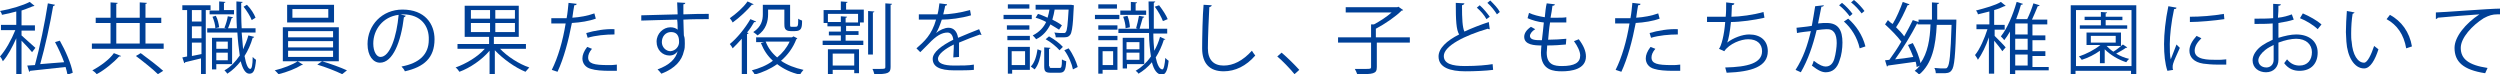 <?xml version="1.0" encoding="utf-8"?>
<!-- Generator: Adobe Illustrator 22.1.0, SVG Export Plug-In . SVG Version: 6.00 Build 0)  -->
<svg version="1.1" id="レイヤー_1" xmlns="http://www.w3.org/2000/svg" xmlns:xlink="http://www.w3.org/1999/xlink" x="0px"
	 y="0px" viewBox="0 0 522.4 15.5" style="enable-background:new 0 0 522.4 15.5;" xml:space="preserve">
<style type="text/css">
	.st0{fill:#004097;}
</style>
<path class="st0" d="M4.5,7.4C5.1,7.9,6.9,9.6,7.4,10l-0.7,0.9c-0.4-0.5-1.4-1.6-2.2-2.4v7H3.4V8c-0.8,1.8-1.8,3.7-2.8,4.8
	c-0.1-0.3-0.4-0.8-0.6-1c1.1-1.2,2.4-3.5,3.2-5.5h-3V5.2h3.2V2.4c-1,0.3-2,0.5-3,0.7c0-0.2-0.2-0.6-0.4-0.8c2.3-0.4,4.9-1.2,6.2-1.9
	l1,0.8c0,0-0.1,0.1-0.2,0.1c0,0-0.1,0-0.1,0C6.3,1.5,5.5,1.9,4.5,2.2v3.1h2.8v1.1H4.5V7.4z M12.5,8.5c1.2,2.1,2.4,4.9,2.7,6.7
	l-1.1,0.4c-0.1-0.5-0.2-1-0.4-1.6c-2.8,0.3-5.6,0.6-7.4,0.8c0,0.1-0.1,0.2-0.2,0.2l-0.4-1.3l1.6-0.1C8.3,10,9.4,4.6,10,0.7L11.5,1
	c0,0.1-0.2,0.2-0.4,0.3c-0.6,3.6-1.7,8.6-2.7,12.1c1.5-0.1,3.3-0.3,5-0.4c-0.5-1.4-1.2-2.9-1.9-4.2L12.5,8.5z"/>
<path class="st0" d="M30.3,9.1h3.9v1.1h-15V9.1h3.9V4.8H20V3.7h3.1V0.5l1.5,0.1c0,0.1-0.1,0.2-0.3,0.2v2.9h4.9V0.5l1.5,0.1
	c0,0.1-0.1,0.2-0.3,0.2v2.9h3.3v1.1h-3.3V9.1z M25.3,11.7c0,0.1-0.2,0.1-0.4,0.1c-1.1,1.2-3,2.8-4.7,3.7c-0.2-0.3-0.6-0.6-0.9-0.8
	c1.7-0.9,3.6-2.3,4.5-3.6L25.3,11.7z M24.3,4.8v4.3h4.9V4.8H24.3z M33,15.5c-1-1-3-2.6-4.6-3.8l1-0.6c1.5,1.1,3.6,2.7,4.7,3.7
	L33,15.5z"/>
<path class="st0" d="M44.1,2.1H43v13.4h-1v-3.3c-1.3,0.3-2.5,0.6-3.3,0.8c0,0.1-0.1,0.2-0.2,0.2l-0.4-1.2l1-0.2V2.1h-1v-1h5.9V2.1z
	 M42.1,4.5V2.1h-2v2.4H42.1z M42.1,8V5.5h-2V8H42.1z M40.1,8.9v2.8l2-0.4V8.9H40.1z M50.5,6.8c0.1,1.3,0.2,2.5,0.3,3.5
	c0.4-0.9,0.8-1.8,1.1-2.9l1.2,0.3c0,0.1-0.1,0.2-0.3,0.2c-0.4,1.4-1,2.7-1.7,3.8c0.3,1.7,0.7,2.7,1.2,2.7c0.3,0,0.5-0.8,0.5-2.5
	c0.2,0.2,0.5,0.5,0.7,0.6c-0.2,2.2-0.5,2.9-1.4,2.9c-0.8,0-1.4-1-1.8-2.6c-0.8,1-1.7,1.9-2.8,2.6c-0.1-0.2-0.4-0.5-0.6-0.7
	c1.3-0.7,2.3-1.8,3.2-3.1c-0.2-1.4-0.4-3-0.5-4.8h-6.3V5.9h6.2c-0.1-1.8-0.1-3.7-0.1-5.6l1.3,0.1c0,0.1-0.1,0.2-0.3,0.2
	c0,1.8,0,3.6,0.1,5.3h2.9v0.9H50.5z M43.8,2.2h2V0.3l1.3,0.1c0,0.1-0.1,0.2-0.3,0.2v1.5h2.1v0.9h-5.1V2.2z M48.5,13.4h-3.3v1.1h-0.9
	V7.9h4.2V13.4z M45.1,3.3C45.5,4,45.7,5,45.8,5.7l-0.8,0.2c0-0.7-0.3-1.7-0.6-2.4L45.1,3.3z M47.6,8.7h-2.4v1.5h2.4V8.7z M45.2,12.6
	h2.4V11h-2.4V12.6z M48.7,3.6c0,0.1-0.1,0.1-0.3,0.2c-0.2,0.6-0.5,1.6-0.8,2.2c0,0-0.7-0.2-0.7-0.2c0.3-0.7,0.6-1.7,0.7-2.4
	L48.7,3.6z M51.6,1c0.8,0.8,1.5,1.9,1.8,2.7l-0.8,0.5c-0.3-0.8-1-1.9-1.7-2.8L51.6,1z"/>
<path class="st0" d="M63.3,13.5c-0.1,0.1-0.2,0.1-0.3,0.1c-1.1,0.7-3.1,1.5-4.8,1.9c-0.2-0.2-0.5-0.6-0.8-0.8
	c1.7-0.4,3.8-1.2,4.8-1.9L63.3,13.5z M59.1,5.7h11.7v7.1H59.1V5.7z M60,1h9.8v3.7H60V1z M60.2,6.5v1.3h9.4V6.5H60.2z M60.2,8.6v1.3
	h9.4V8.6H60.2z M60.2,10.6v1.3h9.4v-1.3H60.2z M61.1,1.9v1.8h7.5V1.9H61.1z M71.5,15.5c-1.2-0.6-3.5-1.5-5.2-2l1-0.7
	c1.7,0.5,3.9,1.3,5.2,1.9L71.5,15.5z"/>
<path class="st0" d="M84.8,3.3c-0.1,0.1-0.2,0.3-0.4,0.3c-0.6,5.1-2.3,9.5-5,9.5c-1.4,0-2.6-1.4-2.6-3.9c0-3.9,3-7.2,7.3-7.2
	c4.7,0,6.7,3,6.7,6.2c0,3.9-2.2,5.8-6.2,6.7c-0.1-0.3-0.4-0.7-0.7-1c3.7-0.7,5.7-2.5,5.7-5.6C89.7,5.5,88,3,84.2,3
	c-0.2,0-0.3,0-0.5,0L84.8,3.3z M83.3,3.1c-3.3,0.4-5.3,3.1-5.3,6c0,1.7,0.7,2.8,1.5,2.8C81.5,11.9,82.9,7.6,83.3,3.1z"/>
<path class="st0" d="M110.2,10.2h-5.7c1.5,1.6,4,3.2,6.1,3.9c-0.2,0.2-0.6,0.7-0.8,0.9c-2.2-0.9-4.7-2.7-6.4-4.5v5h-1.1v-4.9
	c-1.6,1.9-4.1,3.6-6.3,4.4c-0.2-0.3-0.5-0.7-0.8-0.9c2.2-0.8,4.6-2.2,6.1-3.9h-5.7v-1h6.6V7.7h-5.1V1.2h11.3v6.5h-5.2v1.5h6.7V10.2z
	 M98.4,2.1v1.8h4V2.1H98.4z M98.4,6.7h4V4.8h-4V6.7z M107.6,3.9V2.1h-4.1v1.8H107.6z M107.6,6.7V4.8h-4.1v1.9H107.6z"/>
<path class="st0" d="M124.5,3.9c-1.4,0.5-3.2,0.8-5,0.9c-0.7,3.7-1.7,7.4-3,10.2l-1.2-0.4c1.3-2.6,2.3-6,2.9-9.7c-0.3,0-2.5,0-3,0
	l0-1.1c0.3,0,0.6,0,1,0c0.1,0,1.8,0,2.2,0c0.2-1,0.3-2.2,0.4-3.2l1.7,0.2c0,0.2-0.2,0.3-0.5,0.3c-0.1,0.7-0.3,1.6-0.4,2.6
	c1.6-0.1,3.2-0.4,4.6-0.9L124.5,3.9z M128.9,14.8c-0.5,0-1,0-1.5,0c-1.5,0-3-0.1-3.9-0.4c-1.2-0.3-1.8-1.2-1.8-2.2
	c0-0.7,0.3-1.5,1-2.4l1,0.4c-0.6,0.7-0.8,1.3-0.8,1.8c0,1.3,1.2,1.6,4.2,1.6c0.6,0,1.2,0,1.8-0.1V14.8z M122.5,6.9
	c1.7-0.5,4-0.9,5.9-0.8v1.1c-1.8,0-4,0.2-5.6,0.7L122.5,6.9z"/>
<path class="st0" d="M141.6,3c0-0.4-0.1-2.1-0.1-2.5l1.7,0.1c0,0.1-0.1,0.3-0.4,0.3c0,0.2,0,0.4,0,2.1c2-0.1,4.1-0.1,5.3-0.1V4
	c-1.4,0-3.4,0-5.3,0.1c0,1.3,0.1,2.4,0.1,3.3c0.2,0.5,0.2,1,0.2,1.7c0,0.5,0,1.1-0.2,1.6c-0.4,1.9-1.8,3.6-4.7,4.7
	c-0.2-0.3-0.6-0.7-0.8-0.9c2.5-0.9,3.8-2.2,4.2-3.8h0c-0.3,0.5-0.9,0.9-1.7,0.9c-1.5,0-2.7-1.2-2.7-2.9c0-1.7,1.4-3,2.9-3
	c0.6,0,1.2,0.2,1.5,0.5c0-0.3,0-1.4-0.1-2.1c-1.7,0-6.8,0.2-7.5,0.2l0-1.1l3.7-0.1L141.6,3z M141.9,8.8c0-0.6,0-2.1-1.7-2.1
	c-1.1,0-1.9,0.9-1.9,2.1c0,1.1,0.9,1.9,1.8,1.9C141.2,10.6,141.9,9.7,141.9,8.8z"/>
<path class="st0" d="M155,8.1c-0.6,0.7-1.3,1.4-1.9,2c-0.1-0.2-0.4-0.7-0.6-0.9c1.5-1.2,3.2-3.3,4.3-5.2l1.2,0.5
	c-0.1,0.1-0.2,0.2-0.4,0.1c-0.4,0.7-0.9,1.5-1.5,2.2l0.3,0.1c0,0.1-0.1,0.2-0.3,0.2v8.4H155V8.1z M157.5,0.9
	C157.4,1,157.3,1,157.1,1c-0.9,1.1-2.6,2.7-4,3.7c-0.1-0.2-0.4-0.7-0.6-0.9c1.3-0.9,2.9-2.3,3.7-3.5L157.5,0.9z M165.8,7.6l0.8,0.4
	c0,0.1-0.1,0.1-0.2,0.2c-0.7,1.8-1.8,3.3-3.2,4.5c1.3,0.9,2.9,1.5,4.7,1.9c-0.2,0.2-0.6,0.7-0.7,1c-1.9-0.4-3.5-1.2-4.8-2.2
	c-1.4,1-3,1.7-4.7,2.2c-0.1-0.3-0.4-0.7-0.6-0.9c1.5-0.4,3.1-1,4.4-2c-1.1-1-1.9-2.2-2.5-3.7l0.7-0.2h-1.7v-1h7.5L165.8,7.6z
	 M160.5,2v1c0,1.4-0.4,3.2-2.2,4.4c-0.2-0.2-0.6-0.5-0.9-0.7c1.7-1.1,2-2.5,2-3.7V1h5.7v4c0,0.6,0,0.6,0.4,0.6h0.6
	c0.6,0,0.7,0,0.7-1.7c0.2,0.2,0.6,0.3,0.8,0.4c0,1.5-0.1,2.2-1.5,2.2h-0.9c-1.3,0-1.3-0.8-1.3-1.6V2H160.5z M160,8.7
	c0.5,1.3,1.3,2.4,2.4,3.3c1.1-0.9,2-2,2.6-3.3H160z"/>
<path class="st0" d="M176.7,7.4v1.1h3.7v0.9h-8.5V8.5h3.8V7.4h-2.5V6.6h2.5V5.5h-2.8V4.8h-0.8V2.1h3.6V0.3l1.4,0.1
	c0,0.1-0.1,0.2-0.3,0.2v1.4h3.7v2.7h-0.8v0.7h-2.9v1.1h2.6v0.8H176.7z M173,15.5v-5.2h6.5v5h-1v-0.7H174v0.9H173z M173.1,4.6h2.6
	V3.4l1.3,0.1c0,0.1-0.1,0.2-0.3,0.2v1h2.6V2.9h-6.3V4.6z M178.4,11.2H174v2.5h4.5V11.2z M182.7,2.4c0,0.1-0.1,0.2-0.3,0.2v8.8h-1
	V2.3L182.7,2.4z M185,0.7l1.4,0.1c0,0.1-0.1,0.2-0.3,0.2V14c0,1.3-0.6,1.5-3.4,1.5c-0.1-0.3-0.2-0.8-0.4-1.1c0.5,0,1,0,1.4,0
	c1.1,0,1.3,0,1.3-0.4V0.7z"/>
<path class="st0" d="M205.1,7.3C205,7.3,205,7.4,205.1,7.3c-0.2,0-0.3,0-0.3-0.1c-1.2,0.4-3,1.1-4.4,1.7c0,0.4,0,0.8,0,1.3
	c0,0.5,0,1.1,0,1.7l-1.2,0.1c0-0.6,0.1-1.3,0.1-2c0-0.2,0-0.5,0-0.7c-1.8,0.9-3.3,2-3.3,3c0,0.9,1.1,1.4,3.4,1.4c1.6,0,3,0,4.1-0.2
	l0,1.1c-1,0.1-2.4,0.1-4.1,0.1c-3.1,0-4.5-0.8-4.5-2.4c0-1.4,1.9-2.8,4.3-4c-0.1-1-0.6-1.5-1.2-1.5c-1.2,0-2.4,0.7-3.9,2.3
	c-0.5,0.5-1.1,1.1-1.8,1.8l-0.8-0.8c1.6-1.4,3.2-2.8,4.1-6l-0.9,0h-2.7V3c1,0,2.2,0,2.8,0l1.1,0c0.2-0.7,0.3-1.5,0.4-2.3l1.6,0.2
	c0,0.2-0.2,0.3-0.4,0.3c-0.1,0.7-0.3,1.2-0.4,1.8c1.1,0,3.5-0.3,5.6-0.9l0.2,1.1c-2,0.6-4.5,0.9-6.1,0.9c-0.4,1.2-0.8,2.2-1.2,2.8h0
	c0.7-0.6,1.8-1.1,2.6-1.1c1.1,0,1.8,0.8,2,2.1c1.4-0.6,3.1-1.3,4.4-1.8L205.1,7.3z"/>
<path class="st0" d="M215.6,3.1V4h-5.9V3.1H215.6z M215.2,9.8v4.8h-3.7v0.8h-0.9V9.8H215.2z M215.1,5.3v0.9h-4.7V5.3H215.1z
	 M210.5,8.4V7.5h4.7v0.9H210.5z M215.1,0.9v0.9h-4.5V0.9H215.1z M214.2,10.7h-2.8v2.9h2.8V10.7z M217.6,10.6c-0.2,1.4-0.6,3-1.4,3.9
	l-0.8-0.6c0.8-0.8,1.2-2.2,1.4-3.6L217.6,10.6z M220.4,1.9c-0.1,0.7-0.3,1.5-0.5,2.2c0.8,0.4,1.5,0.8,2,1.2l-0.6,0.9
	c-0.5-0.3-1.1-0.7-1.8-1.1c-0.6,1.2-1.5,2.4-3,3.1c-0.1-0.2-0.5-0.6-0.7-0.8c1.4-0.7,2.3-1.7,2.8-2.8c-0.7-0.4-1.5-0.7-2.2-0.9
	l0.5-0.8c0.7,0.2,1.3,0.5,2,0.8c0.2-0.6,0.3-1.2,0.4-1.7h-2.9V1h6.9l0.5,0l0.6,0.1c-0.1,0.6-0.1,5.5-0.8,6.2
	c-0.4,0.5-0.8,0.5-1.6,0.5c-0.4,0-0.9,0-1.4,0c0-0.3-0.1-0.7-0.3-1c0.9,0.1,1.2,0.1,2,0.1c0.2,0,0.3,0,0.4-0.2
	c0.3-0.3,0.4-1.5,0.6-4.7H220.4z M219.3,13.8c0,0.4,0.1,0.4,0.5,0.4h1.6c0.4,0,0.5-0.2,0.5-1.8c0.2,0.2,0.7,0.3,0.9,0.4
	c-0.1,1.9-0.4,2.4-1.4,2.4h-1.8c-1.2,0-1.4-0.3-1.4-1.4V9.9l1.3,0.1c0,0.1-0.1,0.2-0.3,0.2V13.8z M221.4,10.5
	c-0.6-0.7-1.8-1.7-2.9-2.3l0.7-0.6c1.1,0.6,2.3,1.5,2.9,2.2L221.4,10.5z M224.2,14.5c-0.2-1.1-0.9-2.8-1.8-4l0.9-0.4
	c0.9,1.2,1.6,2.8,1.9,3.9L224.2,14.5z"/>
<path class="st0" d="M233.9,3.1V4h-5.1V3.1H233.9z M233.5,9.8v4.8h-3.1v0.8h-0.9V9.8H233.5z M233.5,5.3v0.9h-4V5.3H233.5z
	 M229.5,8.4V7.5h4v0.9H229.5z M233.4,0.9v0.9h-3.9V0.9H233.4z M232.6,10.7h-2.2v2.9h2.2V10.7z M241,7c0,1.3,0.1,2.6,0.2,3.6
	c0.5-0.9,0.9-1.8,1.2-2.9l1.1,0.5c0,0.1-0.1,0.1-0.3,0.1c-0.4,1.3-1,2.6-1.7,3.7c0.3,1.5,0.8,2.5,1.4,2.5c0.3,0,0.5-1.1,0.6-2.4
	c0.2,0.2,0.5,0.5,0.7,0.6c-0.2,1.9-0.6,2.9-1.4,2.9c-1,0-1.7-1-2.1-2.6c-0.8,1-1.8,1.8-2.8,2.4c-0.1-0.2-0.4-0.5-0.6-0.6
	c1.2-0.7,2.3-1.7,3.2-3c-0.2-1.3-0.4-3-0.4-4.9h-6.4V6h6.4c0-1.7-0.1-3.7-0.1-5.7l1.4,0c0,0.1-0.1,0.2-0.3,0.3c0,1.9,0,3.7,0,5.4
	h2.8V7H241z M239.5,2.2v0.9h-5.4V2.2h2.2V0.4l1.3,0.1c0,0.1-0.1,0.2-0.3,0.2v1.5H239.5z M239.1,13.4h-3.6v0.9h-0.9V7.9h4.5V13.4z
	 M235.6,3.3c0.3,0.8,0.5,1.8,0.5,2.4l-0.9,0.2c0-0.7-0.2-1.6-0.5-2.4L235.6,3.3z M238.1,8.8h-2.7v1.5h2.7V8.8z M235.4,12.5h2.7V11
	h-2.7V12.5z M239.1,3.5c0,0.1-0.1,0.2-0.3,0.2c-0.2,0.7-0.5,1.7-0.7,2.4l-0.7-0.2c0.2-0.7,0.5-1.9,0.6-2.6L239.1,3.5z M242.2,1.1
	c0.7,0.9,1.5,2.1,1.8,2.9L243,4.4c-0.3-0.8-1-2.1-1.7-3L242.2,1.1z"/>
<path class="st0" d="M253.2,1.1c0,0.2-0.2,0.3-0.5,0.4c-0.1,1.9-0.3,6.2-0.3,8.6c0,2.4,1.2,3.6,3.3,3.6c2,0,4-1,5.9-3.1
	c0.2,0.3,0.5,0.8,0.7,1c-1.9,2.2-4.2,3.3-6.6,3.3c-3,0-4.5-1.7-4.5-4.8c0-2.1,0.1-7.1,0.3-9.1L253.2,1.1z"/>
<path class="st0" d="M267.8,11c1.2,1,2.8,2.6,3.7,3.6l-1,0.9c-0.8-1-2.5-2.8-3.6-3.7L267.8,11z"/>
<path class="st0" d="M294.6,7.8v1.1h-6.9V14c0,0.8-0.2,1.1-0.8,1.3c-0.6,0.2-1.6,0.2-3.3,0.2c-0.1-0.3-0.3-0.8-0.5-1.1
	c0.9,0,1.7,0,2.2,0c1,0,1.2,0,1.2-0.4V8.9h-6.9V7.8h6.9V5.1l0.6,0c1.3-0.7,2.7-1.6,3.7-2.5h-9.6V1.5h10.8l0.2-0.1l1,0.7
	c0,0.1-0.2,0.1-0.3,0.1c-1.3,1.3-3.5,2.8-5.4,3.8v1.8H294.6z"/>
<path class="st0" d="M311.3,6.1c0,0-0.1,0-0.1,0c-0.1,0-0.2,0-0.3-0.1c-4.8,1.4-9.2,3.6-9.2,5.7c0,1.6,1.7,2.1,4.4,2.1
	c2.6,0,4.6-0.2,5.8-0.4l0.1,1.2c-1.5,0.2-3.9,0.3-5.8,0.3c-3.2,0-5.6-0.8-5.6-3.1c0-1.7,1.7-3.3,4.3-4.6c-0.6-1-0.7-2.9-0.7-6.6
	l1.8,0.1c0,0.2-0.2,0.3-0.5,0.4c0,2.9,0.1,4.6,0.5,5.5c1.5-0.7,3.3-1.4,5.1-2L311.3,6.1z M309.2,1.1c0.8,0.7,1.6,1.7,2.1,2.4
	L310.6,4c-0.4-0.8-1.2-1.7-2-2.4L309.2,1.1z M311.4,0.1c0.8,0.8,1.6,1.6,2,2.4L312.8,3c-0.5-0.8-1.2-1.7-2-2.4L311.4,0.1z"/>
<path class="st0" d="M327.2,9.3c-1,0.1-2.5,0.2-3.9,0.2c0,0.6-0.1,1.2-0.1,1.5c0,2.6,1.7,2.8,3.2,2.8c2.6,0,3.8-0.7,3.8-2.2
	c0-0.8-0.5-1.9-1.3-3c0.3-0.1,0.8-0.3,1-0.4c1,1.3,1.5,2.5,1.5,3.6c0,2.7-3.1,3.1-5,3.1c-1.6,0-4.4-0.1-4.4-3.9
	c0-0.7,0.1-1.3,0.1-1.5c-1.4,0-3.6-0.1-3.6-1.8c0-0.7,0.4-1.4,1.4-2.1l0.9,0.5c-0.7,0.4-1.1,1-1.1,1.4c0,0.9,1.3,0.9,2.5,0.9
	c0.1-1.1,0.3-2.4,0.4-3.7c-1.2-0.1-2.5-0.5-3.4-0.9l0.3-1.1c0.9,0.4,2,0.7,3.3,0.9c0.1-1,0.2-2.1,0.4-2.9l1.7,0.2
	c0,0.2-0.2,0.3-0.5,0.3c-0.1,0.7-0.2,1.6-0.4,2.5c0.5,0,1,0,1.5,0c0.6,0,1.3,0,1.8-0.1l0,1.1c-0.5,0-1,0-1.6,0c-0.6,0-1.3,0-1.8,0
	c-0.2,1.2-0.3,2.5-0.4,3.6c1.3,0,2.7-0.1,3.8-0.2L327.2,9.3z"/>
<path class="st0" d="M346.8,3.9c-1.4,0.5-3.2,0.8-5,0.9c-0.7,3.7-1.7,7.4-3,10.2l-1.2-0.4c1.3-2.6,2.3-6,2.9-9.7c-0.3,0-2.5,0-3,0
	l0-1.1c0.3,0,0.6,0,1,0c0.1,0,1.8,0,2.2,0c0.2-1,0.3-2.2,0.4-3.2l1.7,0.2c0,0.2-0.2,0.3-0.5,0.3c-0.1,0.7-0.3,1.6-0.4,2.6
	c1.6-0.1,3.2-0.4,4.6-0.9L346.8,3.9z M351.1,14.8c-0.5,0-1,0-1.5,0c-1.5,0-3-0.1-3.9-0.4c-1.2-0.3-1.8-1.2-1.8-2.2
	c0-0.7,0.3-1.5,1-2.4l1,0.4c-0.6,0.7-0.8,1.3-0.8,1.8c0,1.3,1.2,1.6,4.2,1.6c0.6,0,1.2,0,1.8-0.1V14.8z M344.7,6.9
	c1.7-0.5,4-0.9,5.9-0.8v1.1c-1.8,0-4,0.2-5.6,0.7L344.7,6.9z"/>
<path class="st0" d="M368.7,3.7c-2.1,0.5-5.1,0.9-7,0.9c-0.2,2-0.5,3.7-0.8,4.3c1.3-1,3.2-1.7,4.6-1.7c2.4,0,3.9,1.3,3.9,3.5
	c0,3.2-3.3,4.3-8.6,4.5c-0.1-0.3-0.2-0.8-0.3-1.1c4.7-0.1,7.7-0.9,7.7-3.4c0-1.5-1-2.5-2.9-2.5c-1.5,0-3.9,0.9-5,2.5l-1.1-0.5
	c0.5-0.6,1.1-2.9,1.3-5.6h-3.8V3.5c0.7,0,2.7,0,3.9,0c0.1-0.9,0.1-2,0.1-3l1.7,0.2c0,0.3-0.2,0.3-0.5,0.4c0,0.8-0.1,1.6-0.1,2.4
	c1.7,0,4.7-0.4,6.7-1L368.7,3.7z"/>
<path class="st0" d="M381.1,1.1c0,0.2-0.2,0.3-0.5,0.3c-0.2,0.9-0.5,2.5-0.7,3.5c0.7-0.1,1.4-0.1,1.8-0.1c2.5,0,3.3,1.6,3.3,4.1
	c0,1.2-0.2,2.7-0.6,3.7c-0.5,1.7-1.5,2.5-2.9,2.5c-0.7,0-1.5-0.3-2.9-1.4c0.2-0.3,0.3-0.7,0.4-1c1.3,1,2,1.2,2.5,1.2
	c0.9,0,1.5-0.6,1.8-1.6c0.3-1,0.5-2.5,0.5-3.3c0-1.9-0.6-3-2.2-2.9c-0.5,0-1.2,0.1-2,0.2c-0.8,3.3-1.8,6.2-3.3,8.8l-1.1-0.5
	c1.6-2.5,2.5-5.1,3.2-8.1c-0.8,0.1-2,0.2-2.9,0.4l-0.1-1.1c0.8-0.1,2.1-0.2,3.2-0.4c0.2-1.2,0.5-2.7,0.7-4.1L381.1,1.1z M384.9,0.6
	c0.8,0.6,1.7,1.6,2.2,2.3l-0.6,0.5c-0.5-0.7-1.4-1.7-2.2-2.3L384.9,0.6z M388.6,10.1c-0.5-2.3-1.8-4.3-3.3-5.6l0.9-0.6
	c1.6,1.4,3,3.4,3.6,5.8L388.6,10.1z M387.4,0c0.8,0.6,1.7,1.6,2.2,2.3l-0.6,0.5c-0.5-0.7-1.4-1.7-2.2-2.3L387.4,0z"/>
<path class="st0" d="M408.2,4.1l0.6,0c0,0.1,0,0.2,0,0.4c-0.2,7.2-0.4,9.5-1,10.2c-0.4,0.6-1.1,0.6-1.8,0.6c-0.5,0-1,0-1.5,0
	c0-0.3-0.1-0.8-0.3-1.1c0.9,0.1,1.7,0.1,2.1,0.1c0.3,0,0.5,0,0.6-0.2c0.5-0.5,0.7-2.8,0.9-8.9h-3.1c-0.2,4.2-0.9,8.1-3.7,10.4
	c-0.2-0.3-0.6-0.6-0.9-0.8c0.4-0.3,0.8-0.7,1.1-1.1c-0.2,0.1-0.4,0.2-0.7,0.3c0-0.3-0.1-0.7-0.2-1.1c-2.2,0.3-4.4,0.6-5.8,0.8
	c0,0.1-0.1,0.2-0.2,0.2l-0.4-1.3l0.9-0.1c0.8-1.1,1.7-2.4,2.5-3.8c-0.8-1.1-2.2-2.5-3.4-3.6l0.6-0.9c0.3,0.3,0.6,0.6,1,0.8
	c0.8-1.3,1.6-3.2,2.1-4.6l1.4,0.5c0,0.1-0.2,0.2-0.4,0.2c-0.6,1.4-1.5,3.3-2.4,4.6c0.7,0.7,1.3,1.3,1.7,1.9c0.7-1.2,1.3-2.4,1.8-3.4
	l1.2,0.4V4.1h2.8c0-1.2,0-2.4,0-3.6l1.5,0.1c0,0.1-0.1,0.2-0.4,0.3c0,1.1,0,2.2,0,3.2H408.2z M400.8,4.9c-0.1,0-0.1,0-0.2,0
	c-1.2,2.3-3,5.3-4.6,7.5c1.2-0.1,2.5-0.3,3.8-0.5c-0.3-0.8-0.7-1.7-1.1-2.5l1-0.4c0.7,1.3,1.4,3,1.6,4.2c1.5-2.1,2-5,2.1-8.1h-2.7
	V4.9z"/>
<path class="st0" d="M416.8,6.1v1.4c0.5,0.5,2,2,2.3,2.4l-0.7,0.8c-0.3-0.5-1.1-1.5-1.7-2.2v6.9h-1.1V7.8c-0.6,1.8-1.5,3.6-2.3,4.7
	c-0.1-0.3-0.4-0.7-0.6-1c1-1.2,2-3.5,2.6-5.4H413v-1h2.7V2.4c-0.8,0.2-1.6,0.4-2.4,0.6c0-0.2-0.2-0.6-0.4-0.8
	c1.9-0.5,4.1-1.1,5.2-1.8l1,0.8c0,0-0.1,0.1-0.2,0.1c0,0-0.1,0-0.1,0c-0.6,0.3-1.3,0.6-2.1,0.8v3.1h2.2v1H416.8z M428.1,13.7v1h-7
	v0.8H420V6.6c-0.4,0.7-0.8,1.3-1.2,1.8c-0.1-0.2-0.5-0.6-0.7-0.8c1.3-1.6,2.5-4.4,3.3-7.2l1.3,0.4c0,0.1-0.1,0.2-0.4,0.2
	c-0.3,1-0.6,2-1,3h2.3c0.5-1,1-2.3,1.3-3.3l1.3,0.4c0,0.1-0.2,0.2-0.4,0.2c-0.3,0.8-0.8,1.9-1.2,2.8h3.2v1h-3.1v2.3h2.7v1h-2.7v2.3
	h2.7v1h-2.7v2.3H428.1z M423.7,7.1V4.9h-2.6v2.3H423.7z M423.7,10.4V8.1h-2.6v2.3H423.7z M421.1,11.4v2.3h2.6v-2.3H421.1z"/>
<path class="st0" d="M432.7,1.1h13.7v14.4h-1.1v-0.7h-11.6v0.7h-1V1.1z M433.8,13.8h11.6V2.1h-11.6V13.8z M440.2,9.6
	c0.4,0.4,0.8,0.8,1.4,1.2c0.7-0.4,1.5-1.1,2-1.5l0.9,0.6c0,0.1-0.2,0.1-0.3,0.1c-0.5,0.4-1.3,0.8-2,1.2c0.8,0.5,1.8,0.9,2.7,1.1
	c-0.2,0.2-0.5,0.5-0.6,0.7c-1.6-0.5-3.3-1.5-4.5-2.7v2.9h-1v-2.6c-1.1,0.8-2.5,1.5-3.8,1.9c-0.1-0.2-0.4-0.5-0.6-0.7
	c1.5-0.5,3.3-1.4,4.5-2.4H436V6.8h7.2v2.8H440.2z M444.5,5.3V6h-9.9V5.3h4.4V4.2h-3.4V3.5h3.4v-1l1.3,0.1c0,0.1-0.1,0.2-0.3,0.2v0.7
	h3.5v0.7H440v1.1H444.5z M436.9,7.5v1.4h5.2V7.5H436.9z"/>
<path class="st0" d="M454.8,1.6c0,0.2-0.2,0.3-0.5,0.3c-0.6,2.7-0.9,5.6-0.9,7.3c0,1.2,0,2.5,0.2,3.2c0.3-0.8,1-2.5,1.2-3.1l0.7,0.7
	c-0.7,1.6-1.2,2.6-1.4,3.3c-0.1,0.3-0.1,0.5-0.1,0.8c0,0.2,0,0.3,0.1,0.5l-1.2,0.2c-0.5-1.5-0.7-3.4-0.7-5.6c0-2.1,0.3-5.1,0.9-7.9
	L454.8,1.6z M465.2,13.5c-0.6,0-1.2,0-1.8,0c-1.2,0-2.2-0.1-3-0.2c-2-0.3-2.9-1.4-2.9-2.7c0-1.1,0.6-2.1,1.5-3.1L460,8
	c-0.8,0.8-1.4,1.6-1.4,2.6c0,1.9,2.8,1.9,4.5,1.9c0.7,0,1.4,0,2.1-0.1L465.2,13.5z M457.6,3.5c2.1,0,4.9-0.2,7.1-0.6l0.1,1.1
	c-2,0.3-5.3,0.6-7.2,0.6L457.6,3.5z"/>
<path class="st0" d="M479.3,4.1c-0.9,0.3-1.9,0.5-3.2,0.7c0,1,0,2.2,0,3.1c1.3-0.4,2.6-0.7,3.7-0.7c2.8,0,4.5,1.5,4.5,3.8
	c0,2.2-1.3,3.8-3.8,3.8c-1.2,0-2.3-0.4-3.2-1.6c0.2-0.2,0.4-0.6,0.6-0.8c0.8,1,1.7,1.3,2.6,1.3c1.7,0,2.6-1.2,2.6-2.8
	c0-1.6-1.2-2.8-3.3-2.8c-1,0-2.4,0.3-3.7,0.8c0,1.2,0,3.1,0,3.6c0,1.5-1,2.6-2.6,2.6c-1.5,0-2.8-0.9-2.8-2.5c0-1,0.7-2.2,2-3.1
	c0.6-0.4,1.3-0.8,2.2-1.2V4.9C473.7,5,472.4,5,471.1,5l0-1.1c1.4,0,2.7,0,3.9-0.1v-3l1.6,0.1c0,0.2-0.2,0.3-0.5,0.3
	c0,0.6,0,1.6-0.1,2.5c1.1-0.1,2.1-0.4,2.9-0.7L479.3,4.1z M475.1,12.5c0-0.4,0-1.8,0-3.1c-0.6,0.3-1.2,0.6-1.7,1
	c-0.8,0.6-1.5,1.5-1.5,2.2c0,0.8,0.6,1.5,1.7,1.5C474.4,14.1,475.1,13.5,475.1,12.5L475.1,12.5z M484.3,6.1
	c-0.8-0.8-2.4-1.8-3.7-2.3l0.6-1c1.4,0.6,3,1.5,3.9,2.3L484.3,6.1z"/>
<path class="st0" d="M492,2.6c0,0.1-0.2,0.2-0.4,0.3c-0.2,1.2-0.3,2.7-0.3,4.1c0,0.6,0,1.2,0.1,1.7c0.2,2.8,1.3,4.4,2.6,4.4
	c0.7,0,1.5-1.7,2.1-3.5c0.2,0.2,0.7,0.5,0.9,0.7c-0.7,2.2-1.7,4-3,4c-2.1,0-3.5-2.5-3.7-5.6c0-0.6-0.1-1.3-0.1-2
	c0-1.4,0.1-3,0.2-4.4L492,2.6z M502.8,10.1c-0.5-2.9-1.9-4.9-4.1-6.1l0.7-0.9c2.4,1.3,4.1,3.6,4.6,6.6L502.8,10.1z"/>
<path class="st0" d="M509,2.6c1.2,0,11.3-0.8,13.4-0.8l0,1.2c-0.2,0-0.4,0-0.6,0c-0.9,0-1.7,0.2-2.8,0.8c-2.4,1.5-4.8,4.1-4.8,6.2
	c0,2.3,1.6,3.6,5.6,4.2l-0.5,1.1c-4.6-0.7-6.4-2.4-6.4-5.3c0-2.3,2.3-5.1,5.2-7c-1.7,0.1-6.6,0.5-8.7,0.7c0,0.1-0.2,0.2-0.4,0.3
	L509,2.6z"/>
</svg>
